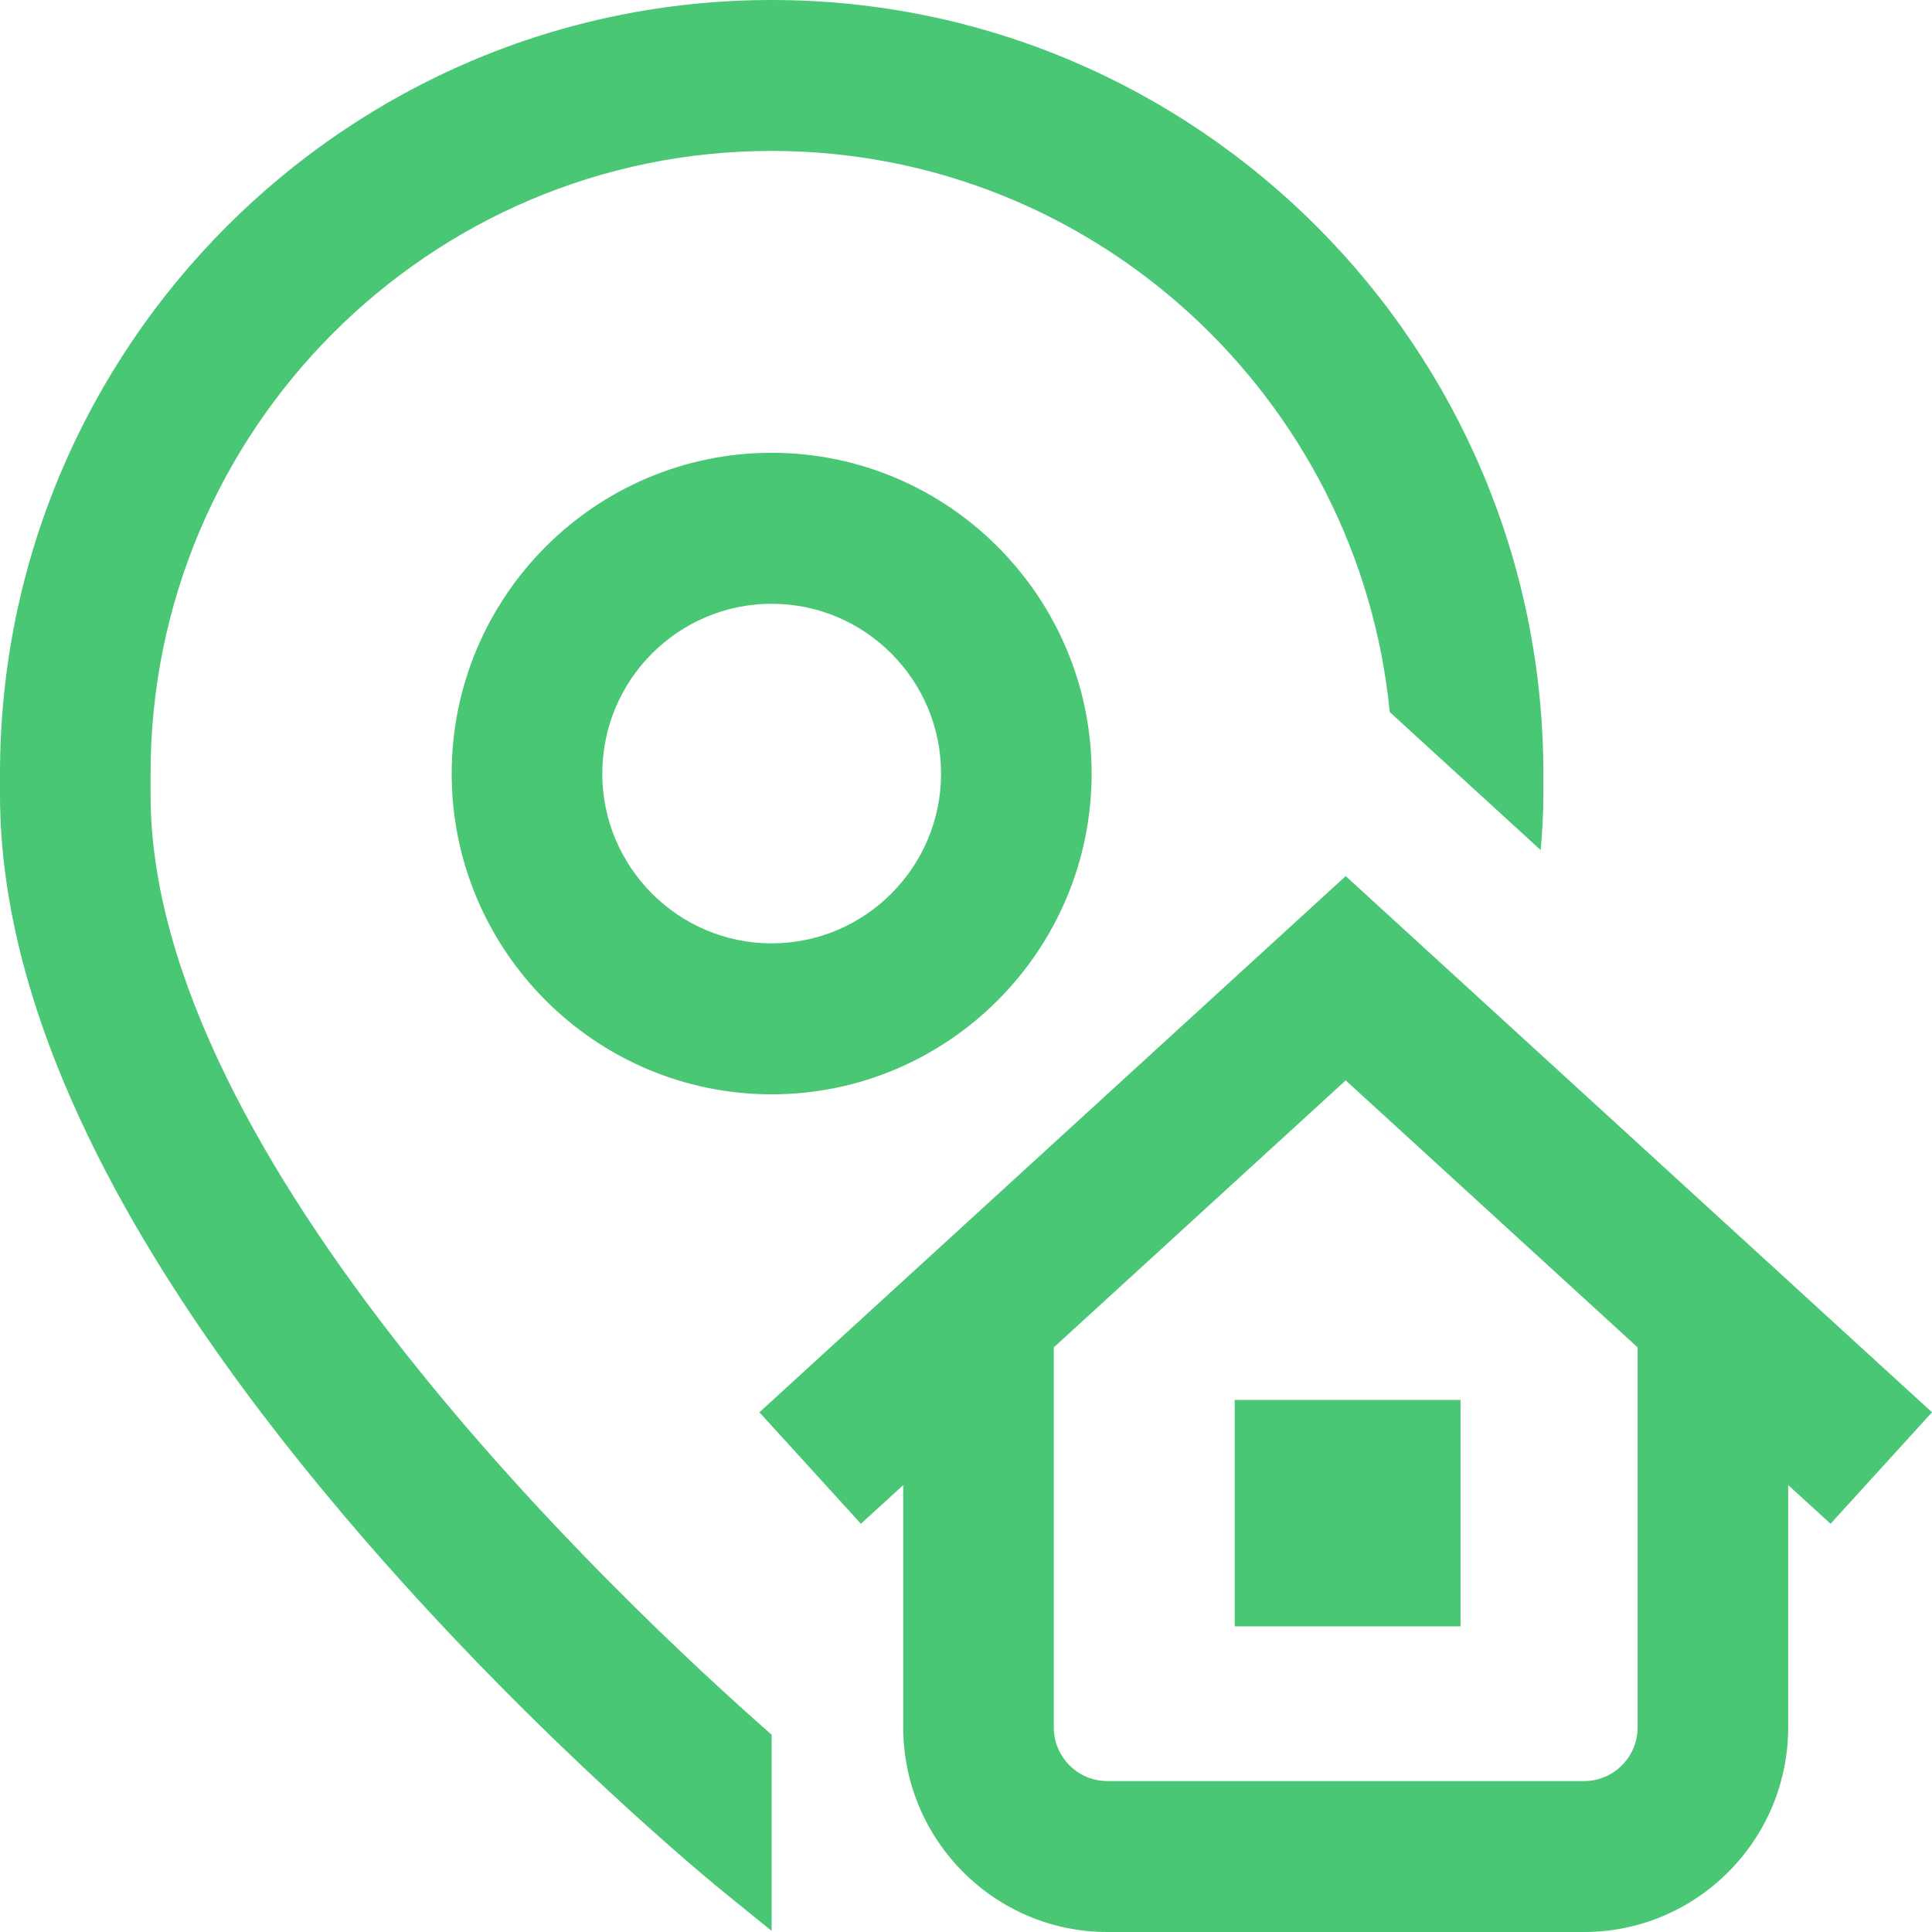 <?xml version="1.0" encoding="UTF-8"?> <svg xmlns="http://www.w3.org/2000/svg" width="43" height="43" viewBox="0 0 43 43" fill="none"> <path d="M17.175 38.61V42.976L16.122 42.123C15.959 41.991 12.088 38.84 8.162 34.322C2.746 28.089 0 22.494 0 17.693V17.217C0 7.723 7.705 0 17.175 0C26.645 0 34.35 7.723 34.35 17.217V17.693C34.35 18.096 34.328 18.505 34.29 18.92L30.931 15.848C30.243 8.847 24.336 3.359 17.175 3.359C9.553 3.359 3.351 9.576 3.351 17.217V17.693C3.351 25.806 13.779 35.627 17.175 38.61V38.61ZM27.48 36.197H32.506V31.158H27.48V36.197ZM17.175 10.078C21.101 10.078 24.296 13.281 24.296 17.217C24.296 21.153 21.101 24.356 17.175 24.356C13.248 24.356 10.053 21.153 10.053 17.217C10.053 13.281 13.248 10.078 17.175 10.078ZM17.175 13.438C15.096 13.438 13.405 15.133 13.405 17.217C13.405 19.3 15.096 20.996 17.175 20.996C19.253 20.996 20.945 19.3 20.945 17.217C20.945 15.133 19.253 13.438 17.175 13.438ZM40.742 33.914L39.799 33.053V38.446C39.799 40.957 37.761 43 35.256 43H24.646C22.141 43 20.103 40.957 20.103 38.446V33.053L19.161 33.914L16.902 31.433L29.951 19.499L43 31.433L40.742 33.914ZM36.448 29.988L29.951 24.046L23.454 29.988V38.446C23.454 39.105 23.989 39.641 24.646 39.641H35.256C35.913 39.641 36.448 39.105 36.448 38.446V29.988Z" fill="#4AC774"></path> </svg> 